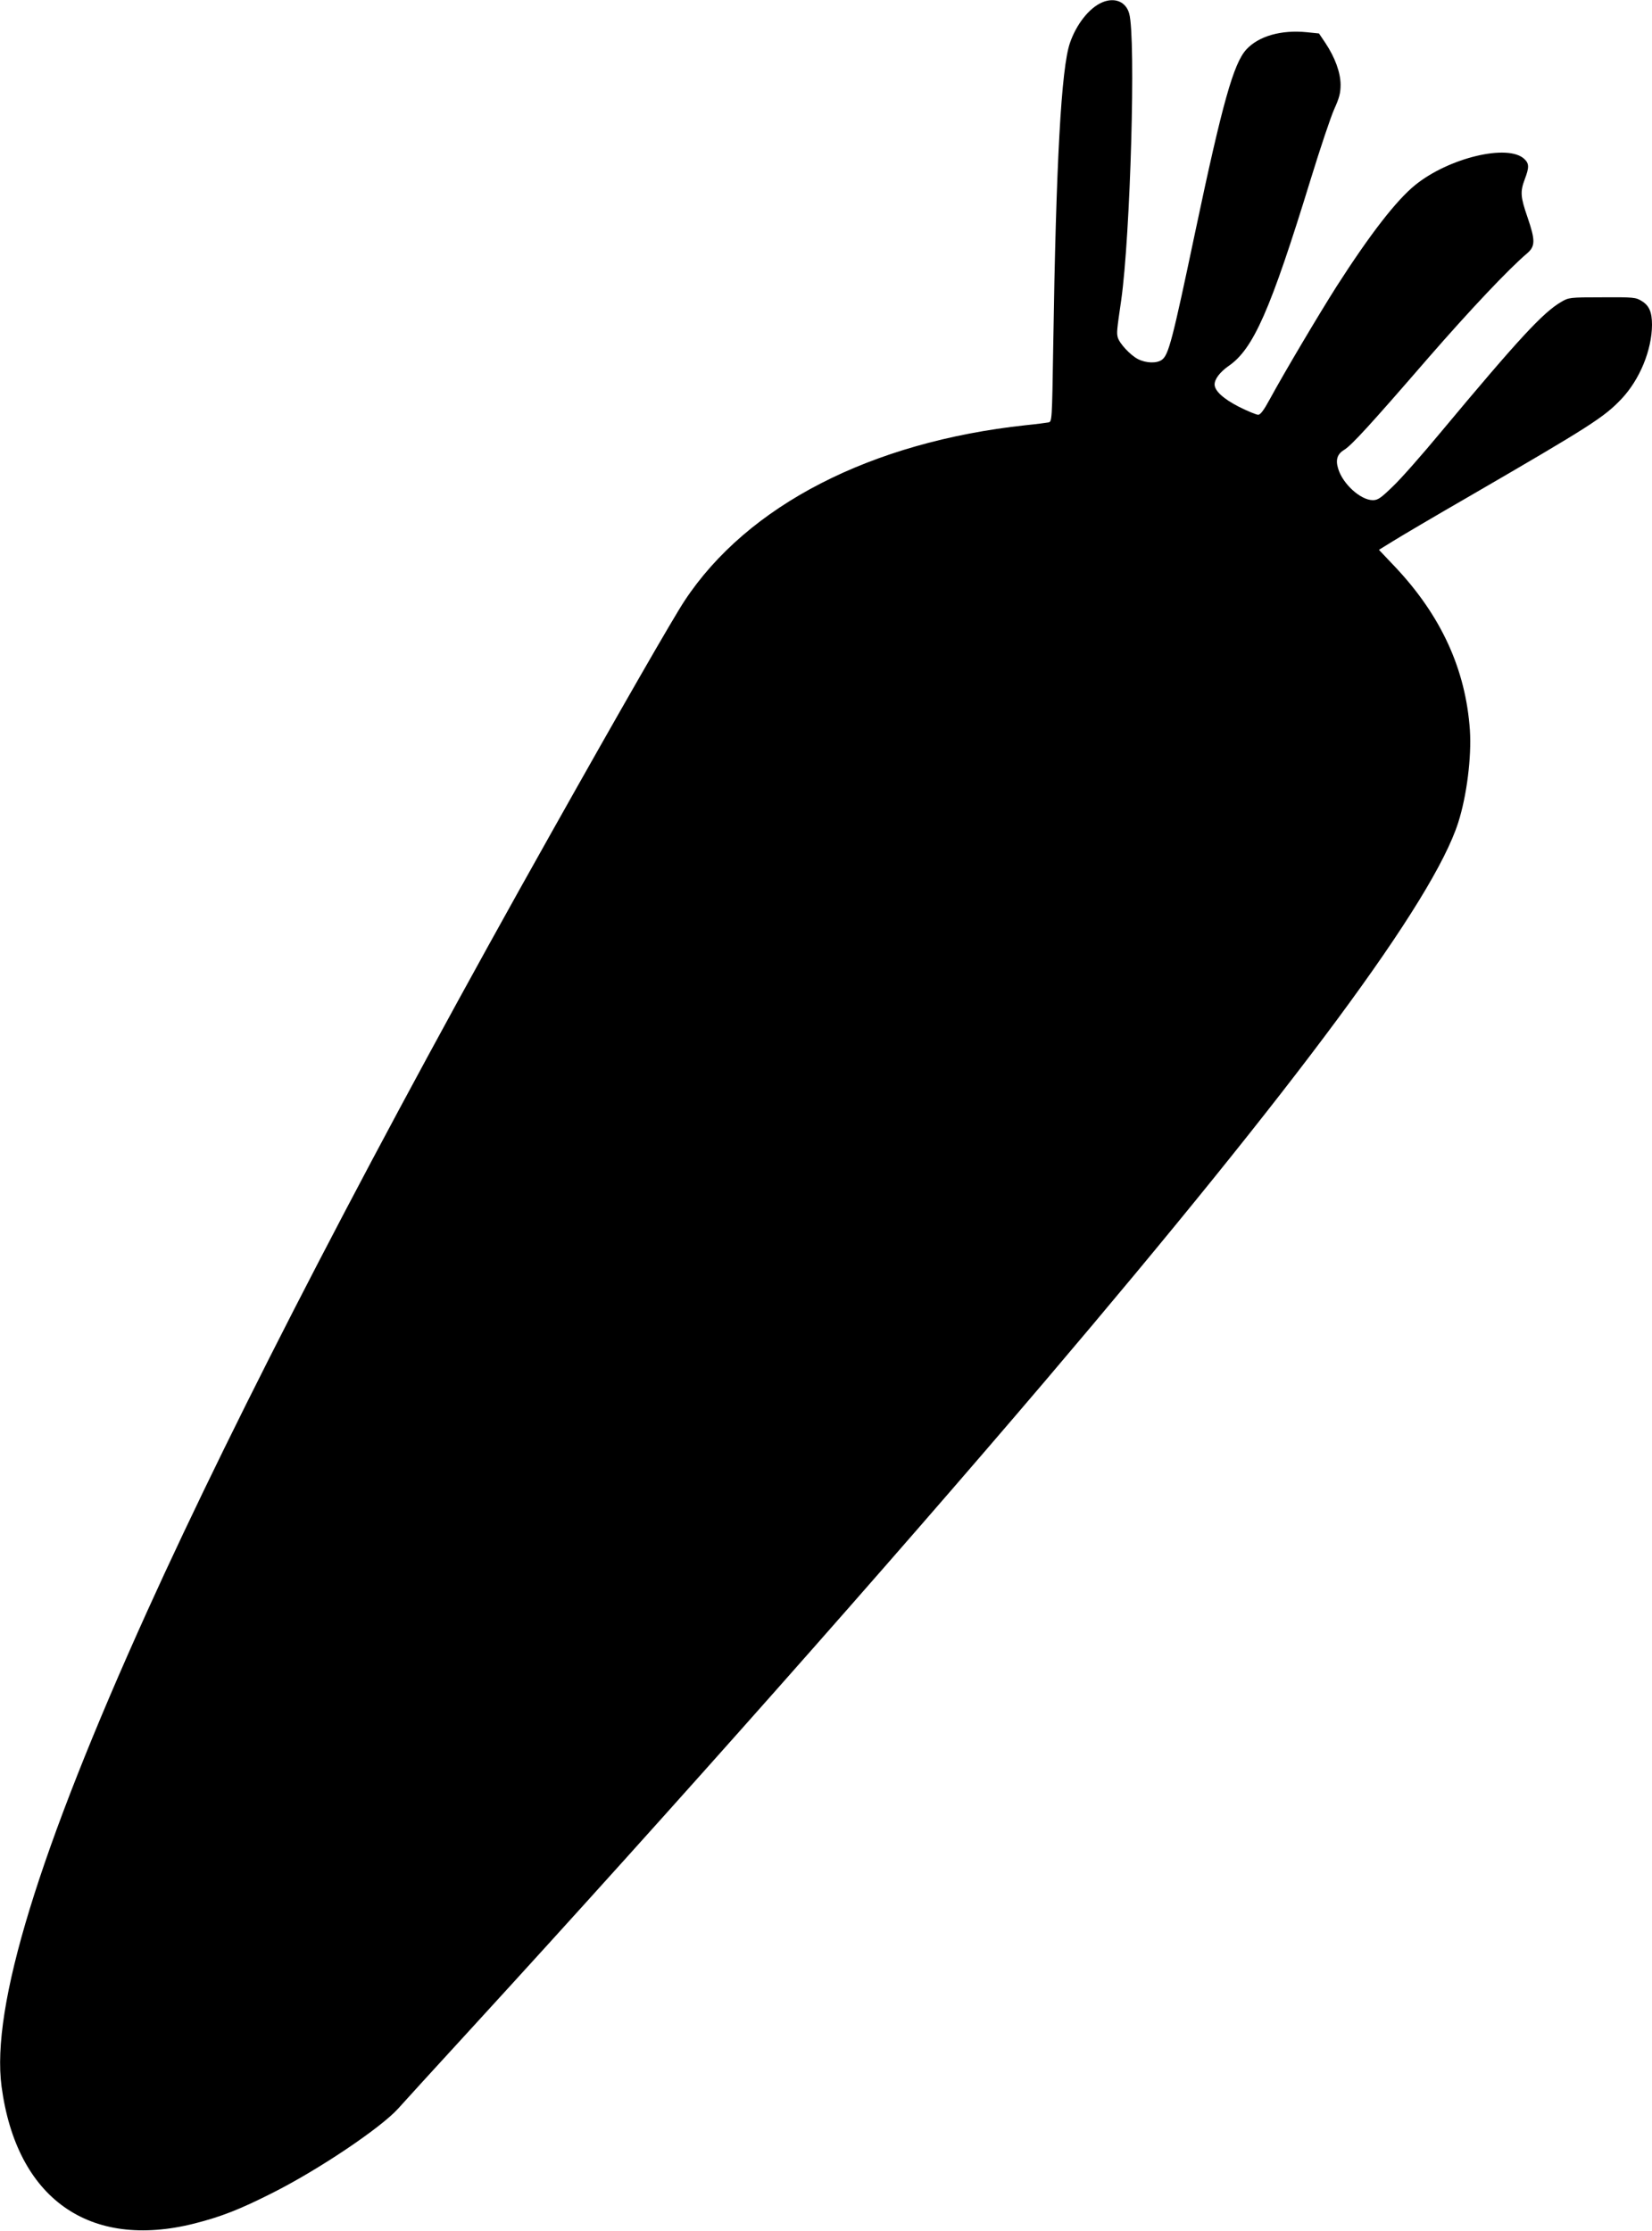 <?xml version="1.0" standalone="no"?>
<!DOCTYPE svg PUBLIC "-//W3C//DTD SVG 20010904//EN"
 "http://www.w3.org/TR/2001/REC-SVG-20010904/DTD/svg10.dtd">
<svg version="1.0" xmlns="http://www.w3.org/2000/svg"
 width="948pt" height="1280pt" viewBox="0 0 948 1280"
 preserveAspectRatio="xMidYMid meet">
<g transform="translate(0,1280) scale(0.1,-0.1)"
fill="#000000" stroke="none">
<path d="M6324 12786 c-74 -32 -147 -125 -184 -232 -50 -143 -80 -690 -96
-1737 -7 -435 -7 -437 -28 -441 -11 -2 -70 -10 -131 -16 -888 -96 -1596 -460
-1957 -1008 -63 -95 -368 -625 -765 -1332 -988 -1756 -1800 -3321 -2318 -4465
-623 -1377 -897 -2271 -836 -2728 86 -642 503 -938 1106 -786 154 39 261 81
447 175 265 133 625 375 724 486 21 24 210 231 419 459 1174 1281 2399 2665
3296 3719 1450 1706 2223 2750 2367 3200 49 153 77 376 67 530 -24 349 -165
657 -429 937 l-93 98 81 50 c45 28 243 145 441 259 691 401 769 451 869 556
106 112 175 281 176 426 0 73 -16 110 -58 136 -35 22 -46 23 -228 22 -188 0
-192 -1 -236 -27 -104 -61 -242 -210 -690 -747 -107 -129 -231 -270 -276 -312
-68 -66 -85 -78 -114 -78 -70 0 -173 93 -199 181 -16 51 -5 84 35 108 42 26
146 139 481 526 241 277 463 512 568 601 48 41 48 75 2 209 -40 116 -42 145
-15 217 26 68 25 90 -3 116 -93 88 -432 7 -625 -149 -109 -88 -260 -283 -453
-584 -104 -164 -298 -491 -383 -647 -33 -61 -53 -88 -66 -88 -10 0 -59 20
-109 45 -90 46 -141 92 -141 129 0 31 31 71 79 105 143 97 241 319 472 1071
55 179 116 361 136 405 29 64 36 92 36 140 -1 70 -32 155 -87 238 l-37 55 -69
7 c-148 15 -277 -22 -348 -99 -73 -80 -137 -306 -292 -1041 -133 -632 -154
-712 -193 -740 -30 -21 -90 -19 -136 4 -45 23 -108 91 -117 126 -6 26 -6 35
20 212 53 374 85 1503 46 1645 -19 69 -84 95 -156 64z"/>
</g>
</svg>
